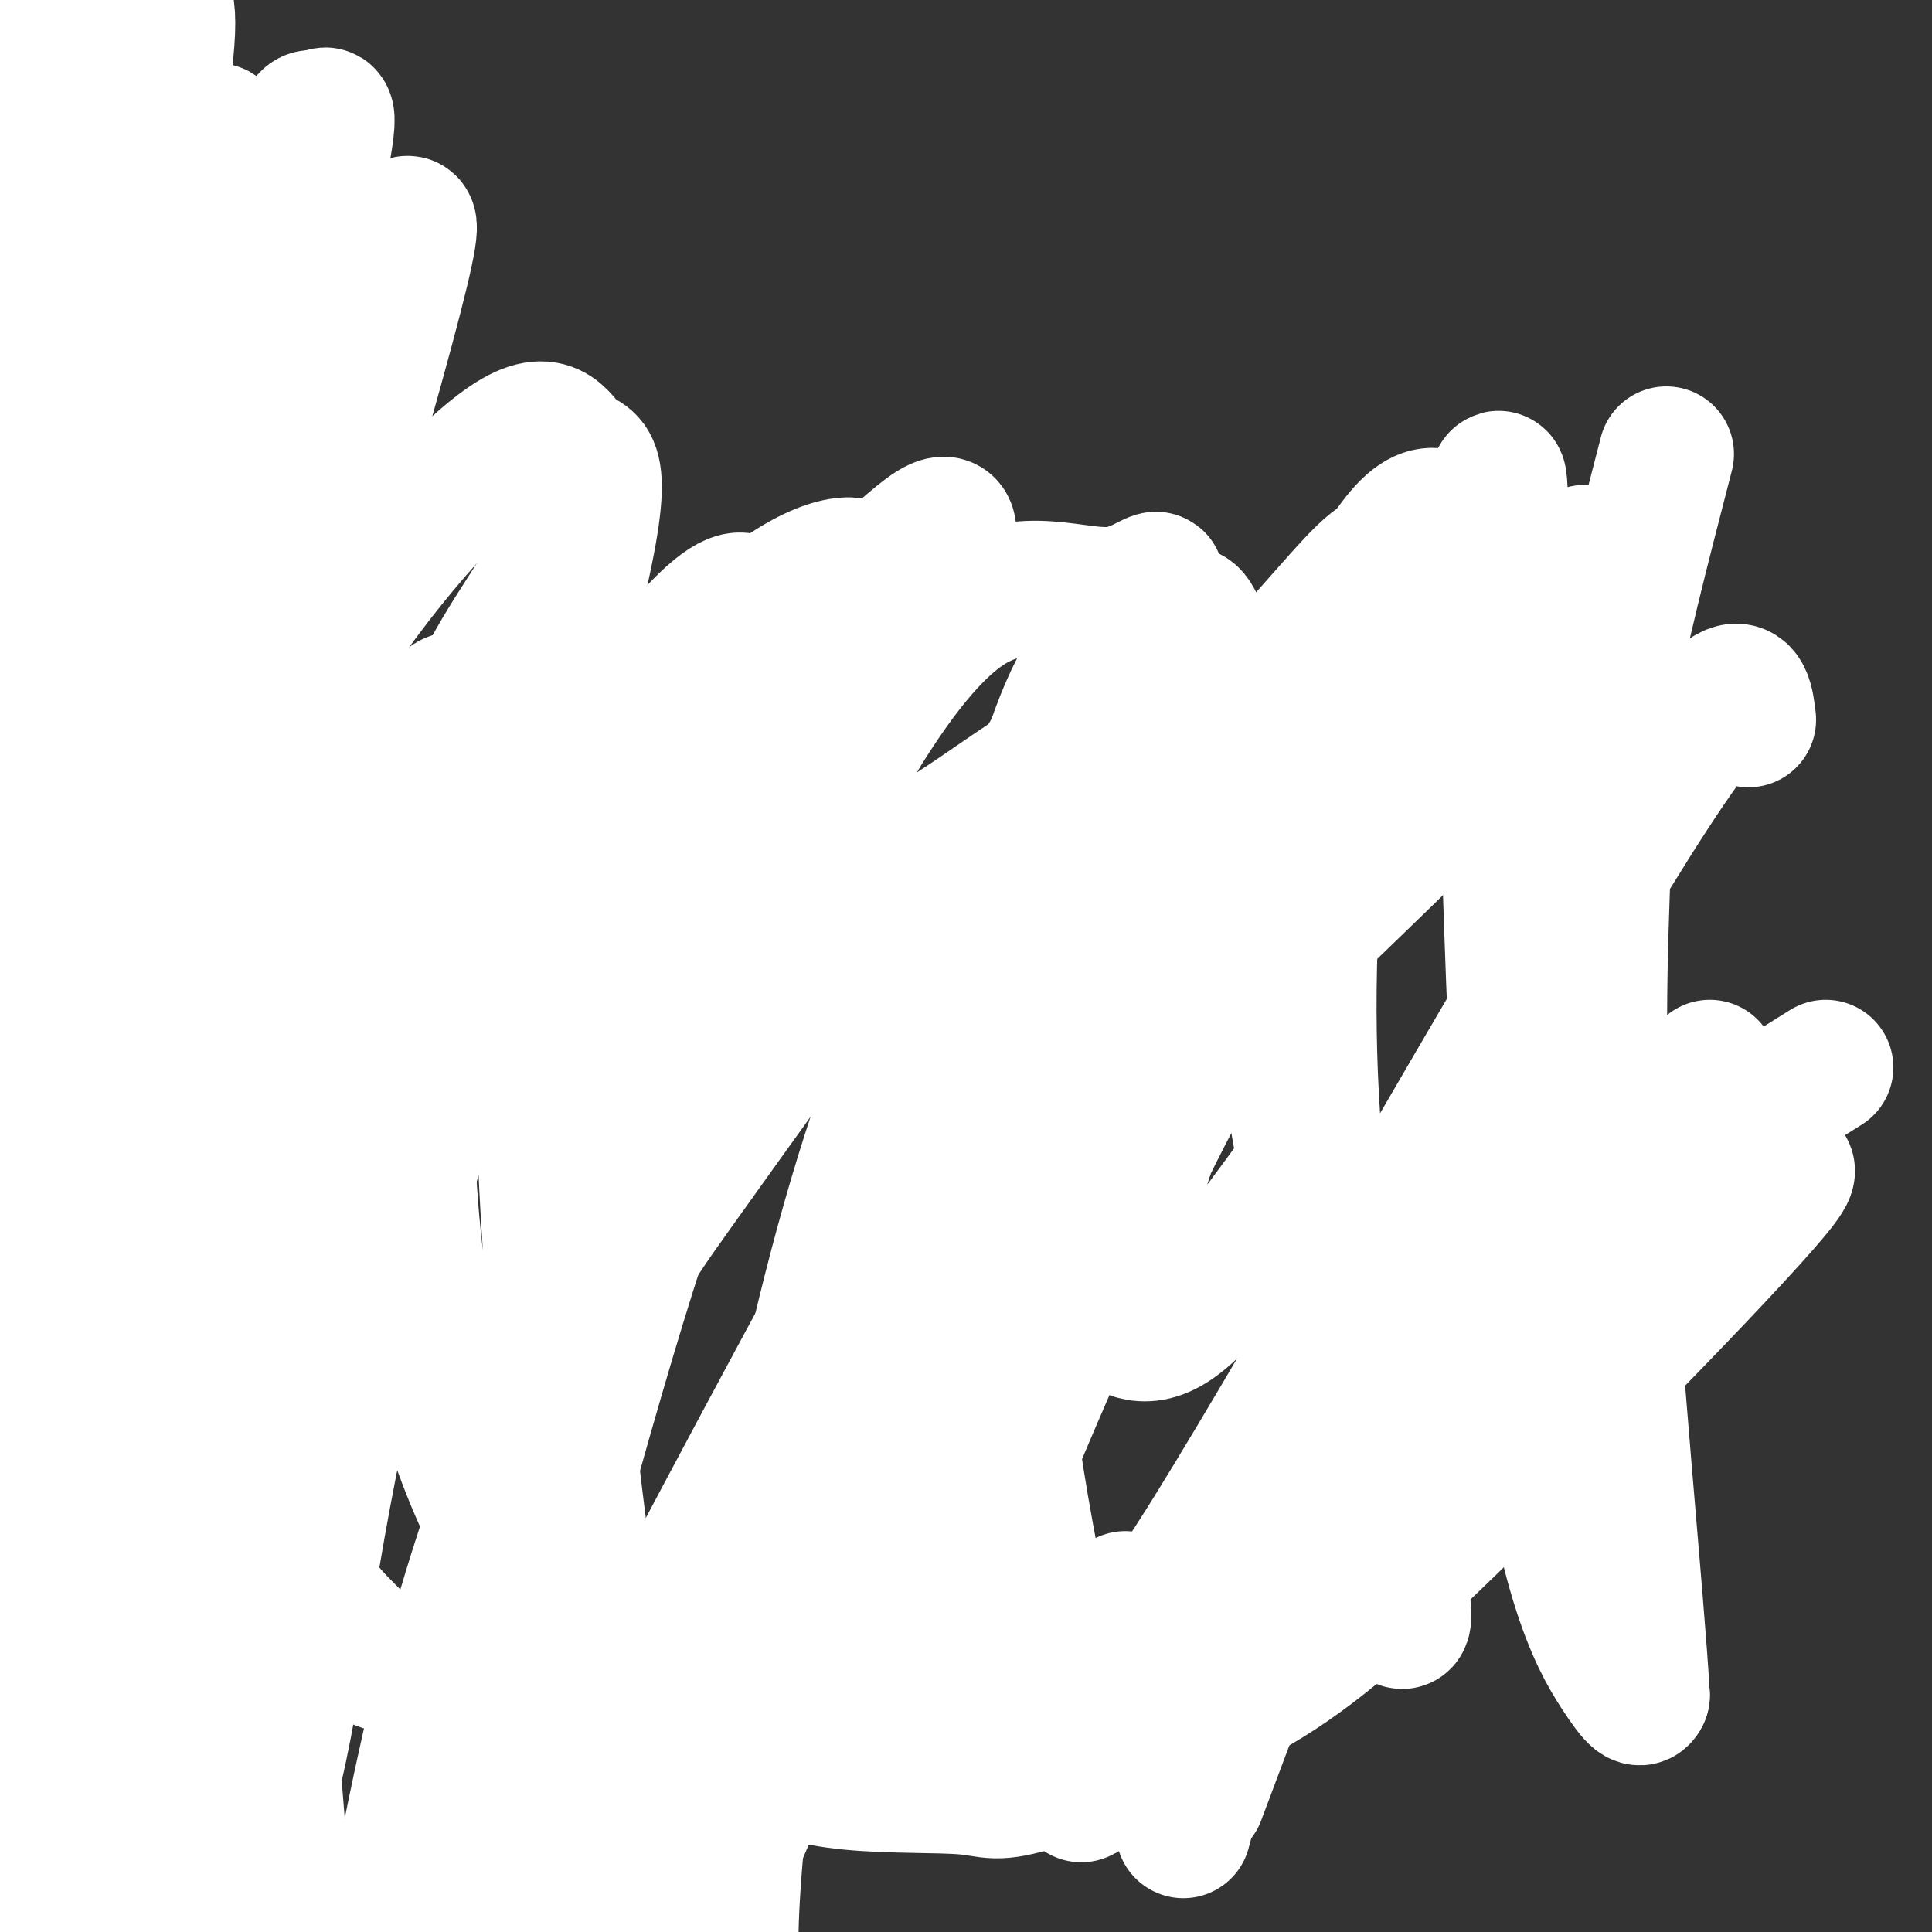 <svg viewBox='0 0 400 400' version='1.1' xmlns='http://www.w3.org/2000/svg' xmlns:xlink='http://www.w3.org/1999/xlink'><rect x="0" y="0" width="400" height="400" fill="#333333" stroke="none"/><g fill='none' stroke='rgb(255,255,255)' stroke-width='28' stroke-linecap='round' stroke-linejoin='round'><path d='M68,144c-3.797,14.408 -7.594,28.815 -12,46c-4.406,17.185 -9.421,37.147 -14,83c-4.579,45.853 -8.723,117.596 -11,136c-2.277,18.404 -2.686,-16.531 -2,-55c0.686,-38.469 2.466,-80.471 5,-118c2.534,-37.529 5.822,-70.584 12,-104c6.178,-33.416 15.247,-67.194 13,-62c-2.247,5.194 -15.809,49.359 -26,91c-10.191,41.641 -17.010,80.760 -21,107c-3.990,26.240 -5.151,39.603 -6,67c-0.849,27.397 -1.385,68.828 -1,72c0.385,3.172 1.693,-31.914 3,-67'/><path d='M8,340c-0.555,-46.727 -3.443,-130.044 -4,-176c-0.557,-45.956 1.218,-54.551 2,-63c0.782,-8.449 0.572,-16.754 2,-26c1.428,-9.246 4.494,-19.434 8,-33c3.506,-13.566 7.450,-30.510 3,0c-4.450,30.510 -17.296,108.473 -20,188c-2.704,79.527 4.735,160.616 4,165c-0.735,4.384 -9.643,-67.937 -14,-122c-4.357,-54.063 -4.161,-89.868 -3,-116c1.161,-26.132 3.288,-42.593 7,-60c3.712,-17.407 9.008,-35.761 12,-45c2.992,-9.239 3.678,-9.363 5,-9c1.322,0.363 3.279,1.213 5,-1c1.721,-2.213 3.206,-7.489 2,22c-1.206,29.489 -5.103,93.745 -9,158'/><path d='M8,222c-0.365,80.615 3.224,203.152 2,210c-1.224,6.848 -7.259,-101.993 -10,-145c-2.741,-43.007 -2.187,-20.181 1,-42c3.187,-21.819 9.006,-88.284 15,-125c5.994,-36.716 12.162,-43.684 16,-47c3.838,-3.316 5.344,-2.980 7,-4c1.656,-1.020 3.462,-3.396 -1,32c-4.462,35.396 -15.190,108.564 -20,137c-4.810,28.436 -3.701,12.141 0,44c3.701,31.859 9.993,111.870 12,143c2.007,31.130 -0.270,13.377 -2,11c-1.730,-2.377 -2.911,10.622 -6,0c-3.089,-10.622 -8.085,-44.866 -11,-71c-2.915,-26.134 -3.748,-44.160 -1,-71c2.748,-26.840 9.076,-62.496 13,-82c3.924,-19.504 5.444,-22.857 10,-35c4.556,-12.143 12.150,-33.077 18,-45c5.850,-11.923 9.957,-14.835 12,-15c2.043,-0.165 2.021,2.418 2,5'/><path d='M65,122c-2.202,28.381 -8.708,96.833 -11,142c-2.292,45.167 -0.369,67.048 2,96c2.369,28.952 5.185,64.976 8,101'/><path d='M22,106c-6.035,40.566 -12.071,81.131 -15,118c-2.929,36.869 -2.753,70.040 -2,85c0.753,14.960 2.083,11.708 4,-24c1.917,-35.708 4.421,-103.871 6,-138c1.579,-34.129 2.232,-34.225 6,-50c3.768,-15.775 10.649,-47.228 9,-35c-1.649,12.228 -11.829,68.138 -18,131c-6.171,62.862 -8.335,132.675 -9,159c-0.665,26.325 0.167,9.163 1,-8'/><path d='M4,344c-0.033,-24.498 -0.615,-81.742 0,-117c0.615,-35.258 2.427,-48.529 6,-66c3.573,-17.471 8.905,-39.141 12,-51c3.095,-11.859 3.951,-13.908 6,-16c2.049,-2.092 5.292,-4.225 8,-9c2.708,-4.775 4.883,-12.190 2,11c-2.883,23.190 -10.822,76.984 -14,114c-3.178,37.016 -1.596,57.254 -3,72c-1.404,14.746 -5.796,24.001 -8,32c-2.204,7.999 -2.220,14.742 -6,0c-3.780,-14.742 -11.326,-50.969 -14,-83c-2.674,-32.031 -0.478,-59.866 2,-80c2.478,-20.134 5.239,-32.567 8,-45'/><path d='M10,51c-5.274,15.599 -10.547,31.198 -9,80c1.547,48.802 9.916,130.806 9,139c-0.916,8.194 -11.116,-57.421 -14,-101c-2.884,-43.579 1.548,-65.123 7,-90c5.452,-24.877 11.924,-53.089 13,-46c1.076,7.089 -3.245,49.479 -2,105c1.245,55.521 8.057,124.172 10,164c1.943,39.828 -0.982,50.832 -3,55c-2.018,4.168 -3.128,1.499 -4,0c-0.872,-1.499 -1.504,-1.827 -4,-9c-2.496,-7.173 -6.855,-21.191 -11,-43c-4.145,-21.809 -8.078,-51.410 -10,-70c-1.922,-18.590 -1.835,-26.169 0,-42c1.835,-15.831 5.417,-39.916 9,-64'/><path d='M1,129c5.060,-18.715 13.211,-33.501 18,-44c4.789,-10.499 6.215,-16.709 3,12c-3.215,28.709 -11.070,92.339 -15,127c-3.930,34.661 -3.934,40.355 -3,64c0.934,23.645 2.805,65.241 6,95c3.195,29.759 7.713,47.680 9,36c1.287,-11.680 -0.659,-52.960 -1,-81c-0.341,-28.040 0.921,-42.839 4,-63c3.079,-20.161 7.975,-45.683 14,-63c6.025,-17.317 13.178,-26.428 18,-38c4.822,-11.572 7.314,-25.603 -3,32c-10.314,57.603 -33.435,186.842 -41,209c-7.565,22.158 0.425,-62.765 6,-110c5.575,-47.235 8.736,-56.781 14,-73c5.264,-16.219 12.632,-39.109 20,-62'/><path d='M50,170c4.584,-13.097 6.044,-14.840 9,-18c2.956,-3.160 7.408,-7.738 10,-9c2.592,-1.262 3.324,0.791 1,15c-2.324,14.209 -7.703,40.574 -11,78c-3.297,37.426 -4.510,85.914 -6,115c-1.490,29.086 -3.257,38.772 -7,45c-3.743,6.228 -9.464,9.000 -13,10c-3.536,1.000 -4.889,0.228 -9,-6c-4.111,-6.228 -10.980,-17.910 -17,-36c-6.020,-18.090 -11.189,-42.586 -14,-55c-2.811,-12.414 -3.263,-12.746 -4,-32c-0.737,-19.254 -1.758,-57.430 -2,-77c-0.242,-19.570 0.296,-20.534 3,-32c2.704,-11.466 7.574,-33.433 11,-46c3.426,-12.567 5.407,-15.733 9,-18c3.593,-2.267 8.796,-3.633 14,-5'/><path d='M107,344c-9.870,0.822 -19.739,1.644 -25,1c-5.261,-0.644 -5.912,-2.756 -9,-6c-3.088,-3.244 -8.612,-7.622 -16,-23c-7.388,-15.378 -16.641,-41.758 -22,-64c-5.359,-22.242 -6.823,-40.346 -8,-57c-1.177,-16.654 -2.065,-31.858 0,-53c2.065,-21.142 7.084,-48.223 10,-60c2.916,-11.777 3.728,-8.250 6,-13c2.272,-4.750 6.005,-17.776 1,18c-5.005,35.776 -18.749,120.353 -24,178c-5.251,57.647 -2.008,88.364 1,104c3.008,15.636 5.783,16.193 -1,-17c-6.783,-33.193 -23.124,-100.135 -30,-131c-6.876,-30.865 -4.287,-25.655 -4,-35c0.287,-9.345 -1.727,-33.247 -1,-53c0.727,-19.753 4.196,-35.357 6,-45c1.804,-9.643 1.944,-13.327 4,-19c2.056,-5.673 6.028,-13.337 10,-21'/><path d='M5,48c1.991,-2.751 1.969,0.871 4,0c2.031,-0.871 6.115,-6.236 10,17c3.885,23.236 7.571,75.073 10,111c2.429,35.927 3.601,55.942 2,94c-1.601,38.058 -5.973,94.157 -6,110c-0.027,15.843 4.293,-8.572 3,-34c-1.293,-25.428 -8.198,-51.871 -10,-85c-1.802,-33.129 1.498,-72.944 2,-90c0.502,-17.056 -1.793,-11.352 5,-37c6.793,-25.648 22.675,-82.647 24,-79c1.325,3.647 -11.908,67.940 -19,104c-7.092,36.060 -8.044,43.886 -6,77c2.044,33.114 7.084,91.515 9,121c1.916,29.485 0.708,30.054 -1,35c-1.708,4.946 -3.917,14.270 -5,17c-1.083,2.730 -1.042,-1.135 -1,-5'/><path d='M26,404c-2.404,-11.367 -7.914,-37.286 -11,-64c-3.086,-26.714 -3.749,-54.224 -4,-72c-0.251,-17.776 -0.089,-25.819 4,-49c4.089,-23.181 12.105,-61.499 17,-82c4.895,-20.501 6.667,-23.185 13,-31c6.333,-7.815 17.226,-20.760 27,-38c9.774,-17.240 18.431,-38.775 8,0c-10.431,38.775 -39.948,137.860 -53,176c-13.052,38.140 -9.639,15.335 -7,43c2.639,27.665 4.504,105.801 4,139c-0.504,33.199 -3.378,21.460 -5,19c-1.622,-2.460 -1.991,4.360 -4,-2c-2.009,-6.360 -5.656,-25.901 -8,-46c-2.344,-20.099 -3.383,-40.756 -1,-69c2.383,-28.244 8.189,-64.075 13,-86c4.811,-21.925 8.626,-29.944 16,-46c7.374,-16.056 18.307,-40.150 32,-61c13.693,-20.850 30.144,-38.455 39,-44c8.856,-5.545 10.115,0.969 13,3c2.885,2.031 7.396,-0.420 0,30c-7.396,30.420 -26.698,93.710 -46,157'/><path d='M73,281c-9.810,41.741 -11.335,67.594 -17,89c-5.665,21.406 -15.472,38.365 -18,37c-2.528,-1.365 2.221,-21.053 11,-53c8.779,-31.947 21.586,-76.154 29,-100c7.414,-23.846 9.433,-27.332 20,-45c10.567,-17.668 29.681,-49.519 45,-68c15.319,-18.481 26.843,-23.590 32,-24c5.157,-0.410 3.947,3.881 10,-1c6.053,-4.881 19.369,-18.933 5,12c-14.369,30.933 -56.421,106.853 -79,163c-22.579,56.147 -25.684,92.522 -33,122c-7.316,29.478 -18.844,52.059 -12,27c6.844,-25.059 32.061,-97.756 46,-136c13.939,-38.244 16.599,-42.033 28,-58c11.401,-15.967 31.544,-44.113 42,-58c10.456,-13.887 11.225,-13.516 18,-18c6.775,-4.484 19.555,-13.823 30,-19c10.445,-5.177 18.556,-6.194 19,-3c0.444,3.194 -6.778,10.597 -14,18'/><path d='M235,166c-3.381,3.001 -4.834,1.505 -32,50c-27.166,48.495 -80.047,146.981 -97,183c-16.953,36.019 2.021,9.571 17,-16c14.979,-25.571 25.963,-50.266 40,-75c14.037,-24.734 31.128,-49.509 42,-65c10.872,-15.491 15.524,-21.700 26,-33c10.476,-11.300 26.777,-27.692 44,-40c17.223,-12.308 35.367,-20.531 30,-12c-5.367,8.531 -34.244,33.815 -53,54c-18.756,20.185 -27.391,35.271 -39,54c-11.609,18.729 -26.192,41.100 -42,74c-15.808,32.900 -32.840,76.328 -44,101c-11.160,24.672 -16.448,30.588 -13,17c3.448,-13.588 15.631,-46.680 28,-76c12.369,-29.320 24.924,-54.869 35,-74c10.076,-19.131 17.674,-31.843 32,-52c14.326,-20.157 35.379,-47.759 48,-63c12.621,-15.241 16.811,-18.120 21,-21'/><path d='M278,172c5.568,-5.581 8.989,-9.032 5,-4c-3.989,5.032 -15.389,18.547 -26,35c-10.611,16.453 -20.432,35.843 -33,64c-12.568,28.157 -27.884,65.081 -34,82c-6.116,16.919 -3.033,13.834 0,11c3.033,-2.834 6.017,-5.417 9,-8'/><path d='M24,61c-1.581,41.827 -3.161,83.654 -1,119c2.161,35.346 8.065,64.212 4,62c-4.065,-2.212 -18.099,-35.503 -26,-58c-7.901,-22.497 -9.670,-34.201 -11,-51c-1.330,-16.799 -2.221,-38.692 2,-62c4.221,-23.308 13.555,-48.031 14,-38c0.445,10.031 -7.999,54.815 -11,82c-3.001,27.185 -0.558,36.771 4,62c4.558,25.229 11.232,66.103 11,47c-0.232,-19.103 -7.370,-98.182 -8,-146c-0.630,-47.818 5.249,-64.377 8,-64c2.751,0.377 2.376,17.688 2,35'/><path d='M12,49c0.044,14.822 -0.844,34.378 0,56c0.844,21.622 3.422,45.311 6,69'/><path d='M0,108c0.220,-21.346 0.441,-42.692 1,-55c0.559,-12.308 1.458,-15.577 5,-25c3.542,-9.423 9.729,-24.998 15,-31c5.271,-6.002 9.626,-2.430 12,1c2.374,3.430 2.767,6.719 -2,37c-4.767,30.281 -14.693,87.555 -19,115c-4.307,27.445 -2.994,25.062 -3,49c-0.006,23.938 -1.332,74.199 0,106c1.332,31.801 5.322,45.143 5,24c-0.322,-21.143 -4.956,-76.769 -6,-112c-1.044,-35.231 1.501,-50.065 6,-66c4.499,-15.935 10.953,-32.969 15,-42c4.047,-9.031 5.689,-10.057 7,-9c1.311,1.057 2.292,4.198 3,5c0.708,0.802 1.144,-0.736 -3,16c-4.144,16.736 -12.868,51.746 -19,77c-6.132,25.254 -9.674,40.753 -8,90c1.674,49.247 8.562,132.241 9,137c0.438,4.759 -5.574,-68.719 -5,-119c0.574,-50.281 7.736,-77.366 13,-96c5.264,-18.634 8.632,-28.817 12,-39'/><path d='M38,171c6.672,-16.071 17.353,-36.750 26,-49c8.647,-12.250 15.262,-16.072 13,-10c-2.262,6.072 -13.399,22.039 -25,50c-11.601,27.961 -23.665,67.915 -30,92c-6.335,24.085 -6.941,32.302 -7,57c-0.059,24.698 0.429,65.879 3,93c2.571,27.121 7.224,40.183 6,41c-1.224,0.817 -8.327,-10.612 -11,-32c-2.673,-21.388 -0.916,-52.736 0,-69c0.916,-16.264 0.993,-17.442 6,-36c5.007,-18.558 14.946,-54.494 27,-83c12.054,-28.506 26.225,-49.581 33,-60c6.775,-10.419 6.155,-10.182 9,-14c2.845,-3.818 9.154,-11.689 5,0c-4.154,11.689 -18.770,42.940 -31,72c-12.230,29.060 -22.074,55.930 -28,89c-5.926,33.070 -7.936,72.340 -7,101c0.936,28.660 4.817,46.708 6,44c1.183,-2.708 -0.332,-26.173 0,-42c0.332,-15.827 2.512,-24.014 5,-40c2.488,-15.986 5.286,-39.769 19,-78c13.714,-38.231 38.346,-90.908 59,-126c20.654,-35.092 37.330,-52.598 39,-45c1.670,7.598 -11.665,40.299 -25,73'/><path d='M130,199c-8.812,31.286 -18.342,73.000 -25,110c-6.658,37.000 -10.444,69.287 -6,60c4.444,-9.287 17.118,-60.149 29,-99c11.882,-38.851 22.971,-65.692 35,-90c12.029,-24.308 24.997,-46.084 37,-54c12.003,-7.916 23.043,-1.971 31,-3c7.957,-1.029 12.833,-9.033 3,6c-9.833,15.033 -34.375,53.101 -51,101c-16.625,47.899 -25.335,105.629 -29,137c-3.665,31.371 -2.287,36.384 -3,42c-0.713,5.616 -3.519,11.834 -3,3c0.519,-8.834 4.363,-32.722 8,-54c3.637,-21.278 7.068,-39.948 18,-68c10.932,-28.052 29.365,-65.486 49,-96c19.635,-30.514 40.474,-54.108 51,-66c10.526,-11.892 10.741,-12.083 19,-15c8.259,-2.917 24.561,-8.561 14,2c-10.561,10.561 -47.985,37.326 -67,52c-19.015,14.674 -19.619,17.259 -24,26c-4.381,8.741 -12.537,23.640 -16,32c-3.463,8.360 -2.231,10.180 -1,12'/><path d='M199,237c-2.436,7.187 -8.027,19.153 7,4c15.027,-15.153 50.673,-57.425 79,-87c28.327,-29.575 49.335,-46.454 42,-37c-7.335,9.454 -43.012,45.239 -62,68c-18.988,22.761 -21.287,32.497 -25,45c-3.713,12.503 -8.841,27.774 -11,35c-2.159,7.226 -1.351,6.407 1,8c2.351,1.593 6.243,5.598 13,1c6.757,-4.598 16.378,-17.799 26,-31'/><path d='M362,149c-0.867,-7.156 -1.733,-14.311 -24,21c-22.267,35.311 -65.933,113.089 -87,147c-21.067,33.911 -19.533,23.956 -18,14'/><path d='M326,219c-24.750,44.667 -49.500,89.333 -63,116c-13.500,26.667 -15.750,35.333 -18,44'/><path d='M354,221c-12.083,8.851 -24.167,17.702 -36,30c-11.833,12.298 -23.417,28.042 -31,38c-7.583,9.958 -11.167,14.131 -17,27c-5.833,12.869 -13.917,34.435 -22,56'/><path d='M378,221c-20.908,13.080 -41.816,26.159 -60,39c-18.184,12.841 -33.645,25.442 -44,35c-10.355,9.558 -15.604,16.071 -20,24c-4.396,7.929 -7.940,17.274 -11,25c-3.060,7.726 -5.637,13.833 4,2c9.637,-11.833 31.489,-41.607 50,-59c18.511,-17.393 33.683,-22.406 49,-31c15.317,-8.594 30.781,-20.769 21,-9c-9.781,11.769 -44.806,47.483 -67,69c-22.194,21.517 -31.558,28.838 -45,36c-13.442,7.162 -30.961,14.165 -40,17c-9.039,2.835 -9.598,1.502 -15,1c-5.402,-0.502 -15.647,-0.174 -24,-1c-8.353,-0.826 -14.815,-2.808 -19,-5c-4.185,-2.192 -6.092,-4.596 -8,-7'/><path d='M63,100c-6.042,25.149 -12.083,50.298 -14,92c-1.917,41.702 0.292,99.958 0,133c-0.292,33.042 -3.083,40.869 -4,29c-0.917,-11.869 0.042,-43.435 1,-75'/><path d='M137,143c-16.553,27.445 -33.105,54.891 -54,101c-20.895,46.109 -46.132,110.883 -57,134c-10.868,23.117 -7.368,4.579 -8,-4c-0.632,-8.579 -5.395,-7.198 -10,-33c-4.605,-25.802 -9.052,-78.787 -11,-111c-1.948,-32.213 -1.399,-43.655 -1,-66c0.399,-22.345 0.646,-55.593 5,-95c4.354,-39.407 12.815,-84.973 14,-63c1.185,21.973 -4.908,111.487 -11,201'/><path d='M4,207c-1.705,40.820 -0.467,42.370 4,67c4.467,24.630 12.163,72.338 13,74c0.837,1.662 -5.187,-42.724 -7,-86c-1.813,-43.276 0.584,-85.443 2,-110c1.416,-24.557 1.852,-31.504 7,-52c5.148,-20.496 15.009,-54.542 20,-66c4.991,-11.458 5.114,-0.327 4,1c-1.114,1.327 -3.463,-7.149 -3,33c0.463,40.149 3.740,128.925 3,202c-0.740,73.075 -5.497,130.450 -9,139c-3.503,8.550 -5.751,-31.725 -8,-72'/><path d='M30,337c-3.090,-30.796 -6.816,-71.785 -9,-96c-2.184,-24.215 -2.827,-31.655 0,-80c2.827,-48.345 9.123,-137.596 15,-129c5.877,8.596 11.334,115.040 14,170c2.666,54.960 2.540,58.436 2,83c-0.540,24.564 -1.493,70.216 -4,93c-2.507,22.784 -6.569,22.700 -9,24c-2.431,1.300 -3.230,3.983 -6,4c-2.770,0.017 -7.510,-2.634 -12,-11c-4.490,-8.366 -8.729,-22.449 -14,-41c-5.271,-18.551 -11.573,-41.572 -11,-90c0.573,-48.428 8.021,-122.265 14,-170c5.979,-47.735 10.490,-69.367 15,-91'/><path d='M25,3c3.022,-19.513 3.079,-22.797 2,-18c-1.079,4.797 -3.292,17.673 -5,24c-1.708,6.327 -2.910,6.105 2,60c4.910,53.895 15.933,161.907 21,218c5.067,56.093 4.180,60.268 4,83c-0.180,22.732 0.349,64.021 -3,65c-3.349,0.979 -10.574,-38.354 -16,-72c-5.426,-33.646 -9.052,-61.606 -12,-104c-2.948,-42.394 -5.217,-99.221 -5,-136c0.217,-36.779 2.919,-53.508 2,-71c-0.919,-17.492 -5.460,-35.746 -10,-54'/><path d='M5,-2c0.227,1.050 5.794,30.676 10,48c4.206,17.324 7.050,22.348 6,63c-1.050,40.652 -5.994,116.933 -3,185c2.994,68.067 13.926,127.919 17,144c3.074,16.081 -1.711,-11.611 -6,-45c-4.289,-33.389 -8.083,-72.477 -4,-138c4.083,-65.523 16.043,-157.480 19,-188c2.957,-30.520 -3.088,0.399 -7,20c-3.912,19.601 -5.689,27.886 -7,47c-1.311,19.114 -2.155,49.057 -3,79'/><path d='M27,213c0.481,64.135 3.185,184.972 2,216c-1.185,31.028 -6.257,-27.755 -9,-78c-2.743,-50.245 -3.156,-91.954 -2,-125c1.156,-33.046 3.880,-57.428 12,-97c8.120,-39.572 21.635,-94.332 22,-78c0.365,16.332 -12.419,103.758 -18,150c-5.581,46.242 -3.960,51.302 -4,72c-0.040,20.698 -1.742,57.034 -1,93c0.742,35.966 3.926,71.562 4,83c0.074,11.438 -2.963,-1.281 -6,-14'/><path d='M27,435c-2.991,-9.594 -7.467,-26.580 -11,-45c-3.533,-18.420 -6.123,-38.274 -8,-58c-1.877,-19.726 -3.042,-39.323 -3,-68c0.042,-28.677 1.289,-66.432 10,-112c8.711,-45.568 24.884,-98.947 29,-117c4.116,-18.053 -3.825,-0.779 -8,7c-4.175,7.779 -4.584,6.063 -7,17c-2.416,10.937 -6.840,34.527 -10,57c-3.160,22.473 -5.057,43.828 -2,97c3.057,53.172 11.066,138.162 12,180c0.934,41.838 -5.208,40.526 -8,48c-2.792,7.474 -2.233,23.735 -5,10c-2.767,-13.735 -8.860,-57.467 -12,-80c-3.140,-22.533 -3.326,-23.867 -3,-59c0.326,-35.133 1.163,-104.067 2,-173'/><path d='M3,139c5.039,-65.272 16.638,-141.951 17,-164c0.362,-22.049 -10.511,10.532 -11,102c-0.489,91.468 9.408,241.825 13,304c3.592,62.175 0.880,36.170 -1,37c-1.880,0.830 -2.926,28.496 -6,27c-3.074,-1.496 -8.175,-32.155 -11,-54c-2.825,-21.845 -3.374,-34.878 -3,-59c0.374,-24.122 1.669,-59.334 4,-87c2.331,-27.666 5.697,-47.787 10,-71c4.303,-23.213 9.543,-49.519 18,-76c8.457,-26.481 20.131,-53.137 26,-65c5.869,-11.863 5.935,-8.931 6,-6'/><path d='M65,27c2.219,-3.420 4.768,-8.971 0,14c-4.768,22.971 -16.853,74.465 -24,111c-7.147,36.535 -9.357,58.110 -12,93c-2.643,34.890 -5.719,83.094 -7,111c-1.281,27.906 -0.768,35.513 0,45c0.768,9.487 1.791,20.853 3,26c1.209,5.147 2.605,4.073 4,3'/><path d='M106,317c-0.766,1.497 -1.531,2.994 -5,-4c-3.469,-6.994 -9.641,-22.480 -13,-40c-3.359,-17.520 -3.906,-37.073 -4,-49c-0.094,-11.927 0.266,-16.229 2,-28c1.734,-11.771 4.844,-31.012 10,-45c5.156,-13.988 12.359,-22.722 17,-31c4.641,-8.278 6.720,-16.101 5,3c-1.720,19.101 -7.240,65.127 -5,118c2.240,52.873 12.240,112.593 14,127c1.760,14.407 -4.720,-16.499 -8,-35c-3.280,-18.501 -3.359,-24.597 -3,-42c0.359,-17.403 1.158,-46.113 2,-63c0.842,-16.887 1.728,-21.951 6,-35c4.272,-13.049 11.930,-34.083 16,-45c4.070,-10.917 4.552,-11.718 8,-13c3.448,-1.282 9.862,-3.045 14,-6c4.138,-2.955 5.999,-7.103 11,20c5.001,27.103 13.143,85.458 21,124c7.857,38.542 15.428,57.271 23,76'/><path d='M217,349c5.714,19.148 8.500,29.018 6,18c-2.500,-11.018 -10.287,-42.926 -14,-71c-3.713,-28.074 -3.351,-52.315 -3,-68c0.351,-15.685 0.691,-22.813 3,-36c2.309,-13.187 6.587,-32.433 12,-45c5.413,-12.567 11.962,-18.456 16,-19c4.038,-0.544 5.567,4.257 7,2c1.433,-2.257 2.772,-11.573 10,23c7.228,34.573 20.346,113.036 28,151c7.654,37.964 9.844,35.427 8,25c-1.844,-10.427 -7.722,-28.746 -12,-50c-4.278,-21.254 -6.957,-45.442 -7,-70c-0.043,-24.558 2.550,-49.487 4,-62c1.450,-12.513 1.758,-12.610 5,-19c3.242,-6.390 9.418,-19.073 15,-21c5.582,-1.927 10.570,6.904 13,2c2.430,-4.904 2.301,-23.541 3,8c0.699,31.541 2.227,113.261 7,161c4.773,47.739 12.792,61.497 17,68c4.208,6.503 4.604,5.752 5,5'/><path d='M340,351c-1.061,-19.306 -6.212,-70.072 -8,-106c-1.788,-35.928 -0.212,-57.019 0,-70c0.212,-12.981 -0.939,-17.852 1,-30c1.939,-12.148 6.970,-31.574 12,-51'/></g>
</svg>